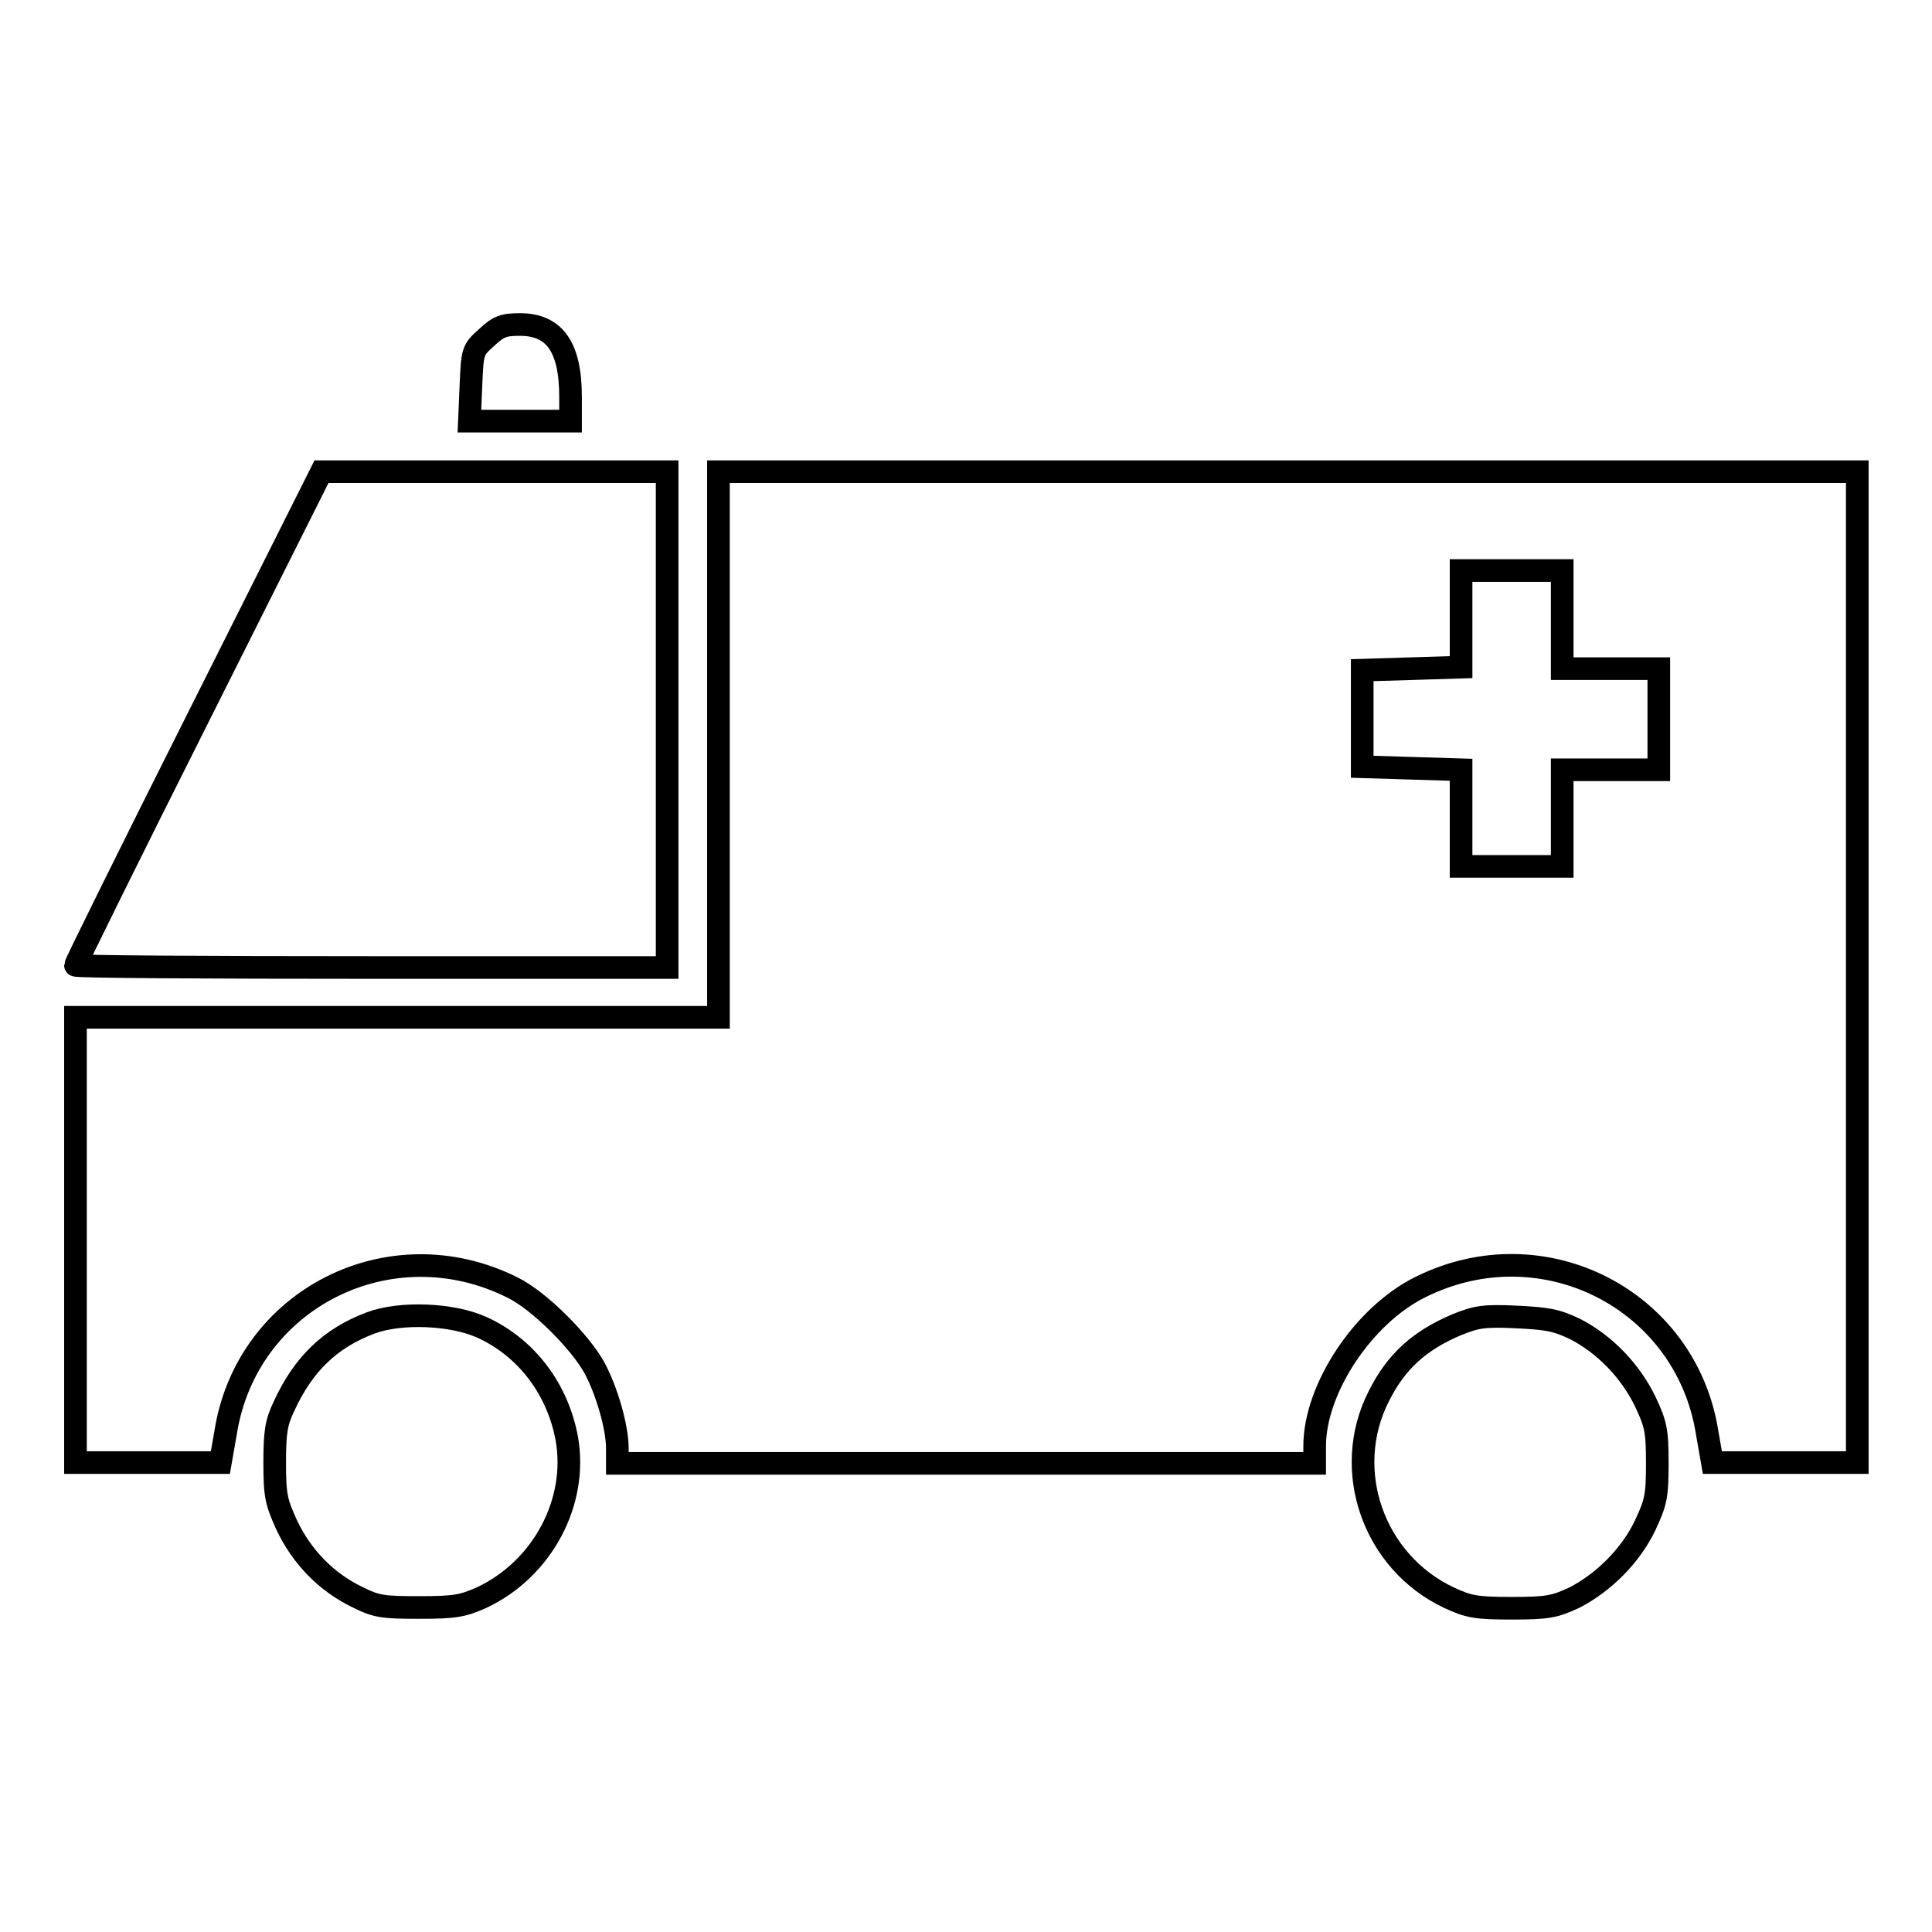 <?xml version="1.0" encoding="utf-8"?>
<!-- Svg Vector Icons : http://www.onlinewebfonts.com/icon -->
<!DOCTYPE svg PUBLIC "-//W3C//DTD SVG 1.1//EN" "http://www.w3.org/Graphics/SVG/1.1/DTD/svg11.dtd">
<svg version="1.1" xmlns="http://www.w3.org/2000/svg" xmlns:xlink="http://www.w3.org/1999/xlink" x="0px" y="0px" viewBox="0 0 256 256" enable-background="new 0 0 256 256" xml:space="preserve">
<g><g><g><path stroke-width="3" fill-opacity="0" stroke="#000000"  d="M64.5,44.7c-1.9,1.7-1.9,1.8-2.1,6.4l-0.2,4.7h6.7h6.7v-3.2c0-6.6-2.1-9.6-6.7-9.6C66.8,43,66.1,43.2,64.5,44.7z"/><path stroke-width="3" fill-opacity="0" stroke="#000000"  d="M26.3,95C17.3,112.9,10,127.7,10,127.9c0,0.2,17.6,0.3,39.2,0.3h39.2V95.3V62.5h-23H42.6L26.3,95z"/><path stroke-width="3" fill-opacity="0" stroke="#000000"  d="M95.2,98.6v36.2H52.6H10v29.5v29.5h9.6h9.6l0.7-4c2.8-17.7,21.8-27.3,38-19.2c3.5,1.7,9,7.2,10.9,10.7c1.6,3,3,7.8,3,10.6v2H128h46.2v-2.3c0-7.6,6.5-17.4,14.1-21.1c16.2-8,35.1,1.7,37.9,19.3l0.7,4h9.6h9.6v-65.7V62.5h-75.4H95.2V98.6z M207,82.2v6.4h6.4h6.4v6.7v6.7h-6.4H207v6.4v6.4h-6.7h-6.7v-6.4V102l-6.5-0.2l-6.6-0.2v-6.4v-6.4l6.6-0.2l6.5-0.2v-6.4v-6.4h6.7h6.7V82.2z"/><path stroke-width="3" fill-opacity="0" stroke="#000000"  d="M49.1,175.3c-5.3,2-8.9,5.4-11.5,11.1c-1,2.1-1.2,3.4-1.2,7.4c0,4.4,0.2,5.2,1.6,8.3c2,4.2,5.2,7.5,9.3,9.5c2.6,1.3,3.4,1.4,8.3,1.4c4.7,0,5.7-0.2,8.2-1.3c8.1-3.8,12.8-12.7,11.3-21.1c-1.2-6.5-5.3-12-11.2-14.7C60,174.1,53.1,173.8,49.1,175.3z"/><path stroke-width="3" fill-opacity="0" stroke="#000000"  d="M193.1,175.5c-5,2.1-8.1,4.9-10.4,9.5c-5,9.8-0.7,22,9.3,26.7c2.6,1.2,3.5,1.4,8.3,1.4c4.8,0,5.7-0.2,8.3-1.4c3.9-2,7.5-5.6,9.4-9.6c1.4-3,1.6-3.8,1.6-8.2s-0.2-5.2-1.6-8.2c-2-4.1-5.4-7.6-9.3-9.6c-2.5-1.2-3.7-1.4-7.9-1.6C196.6,174.3,195.6,174.5,193.1,175.5z"/></g></g></g>
</svg>